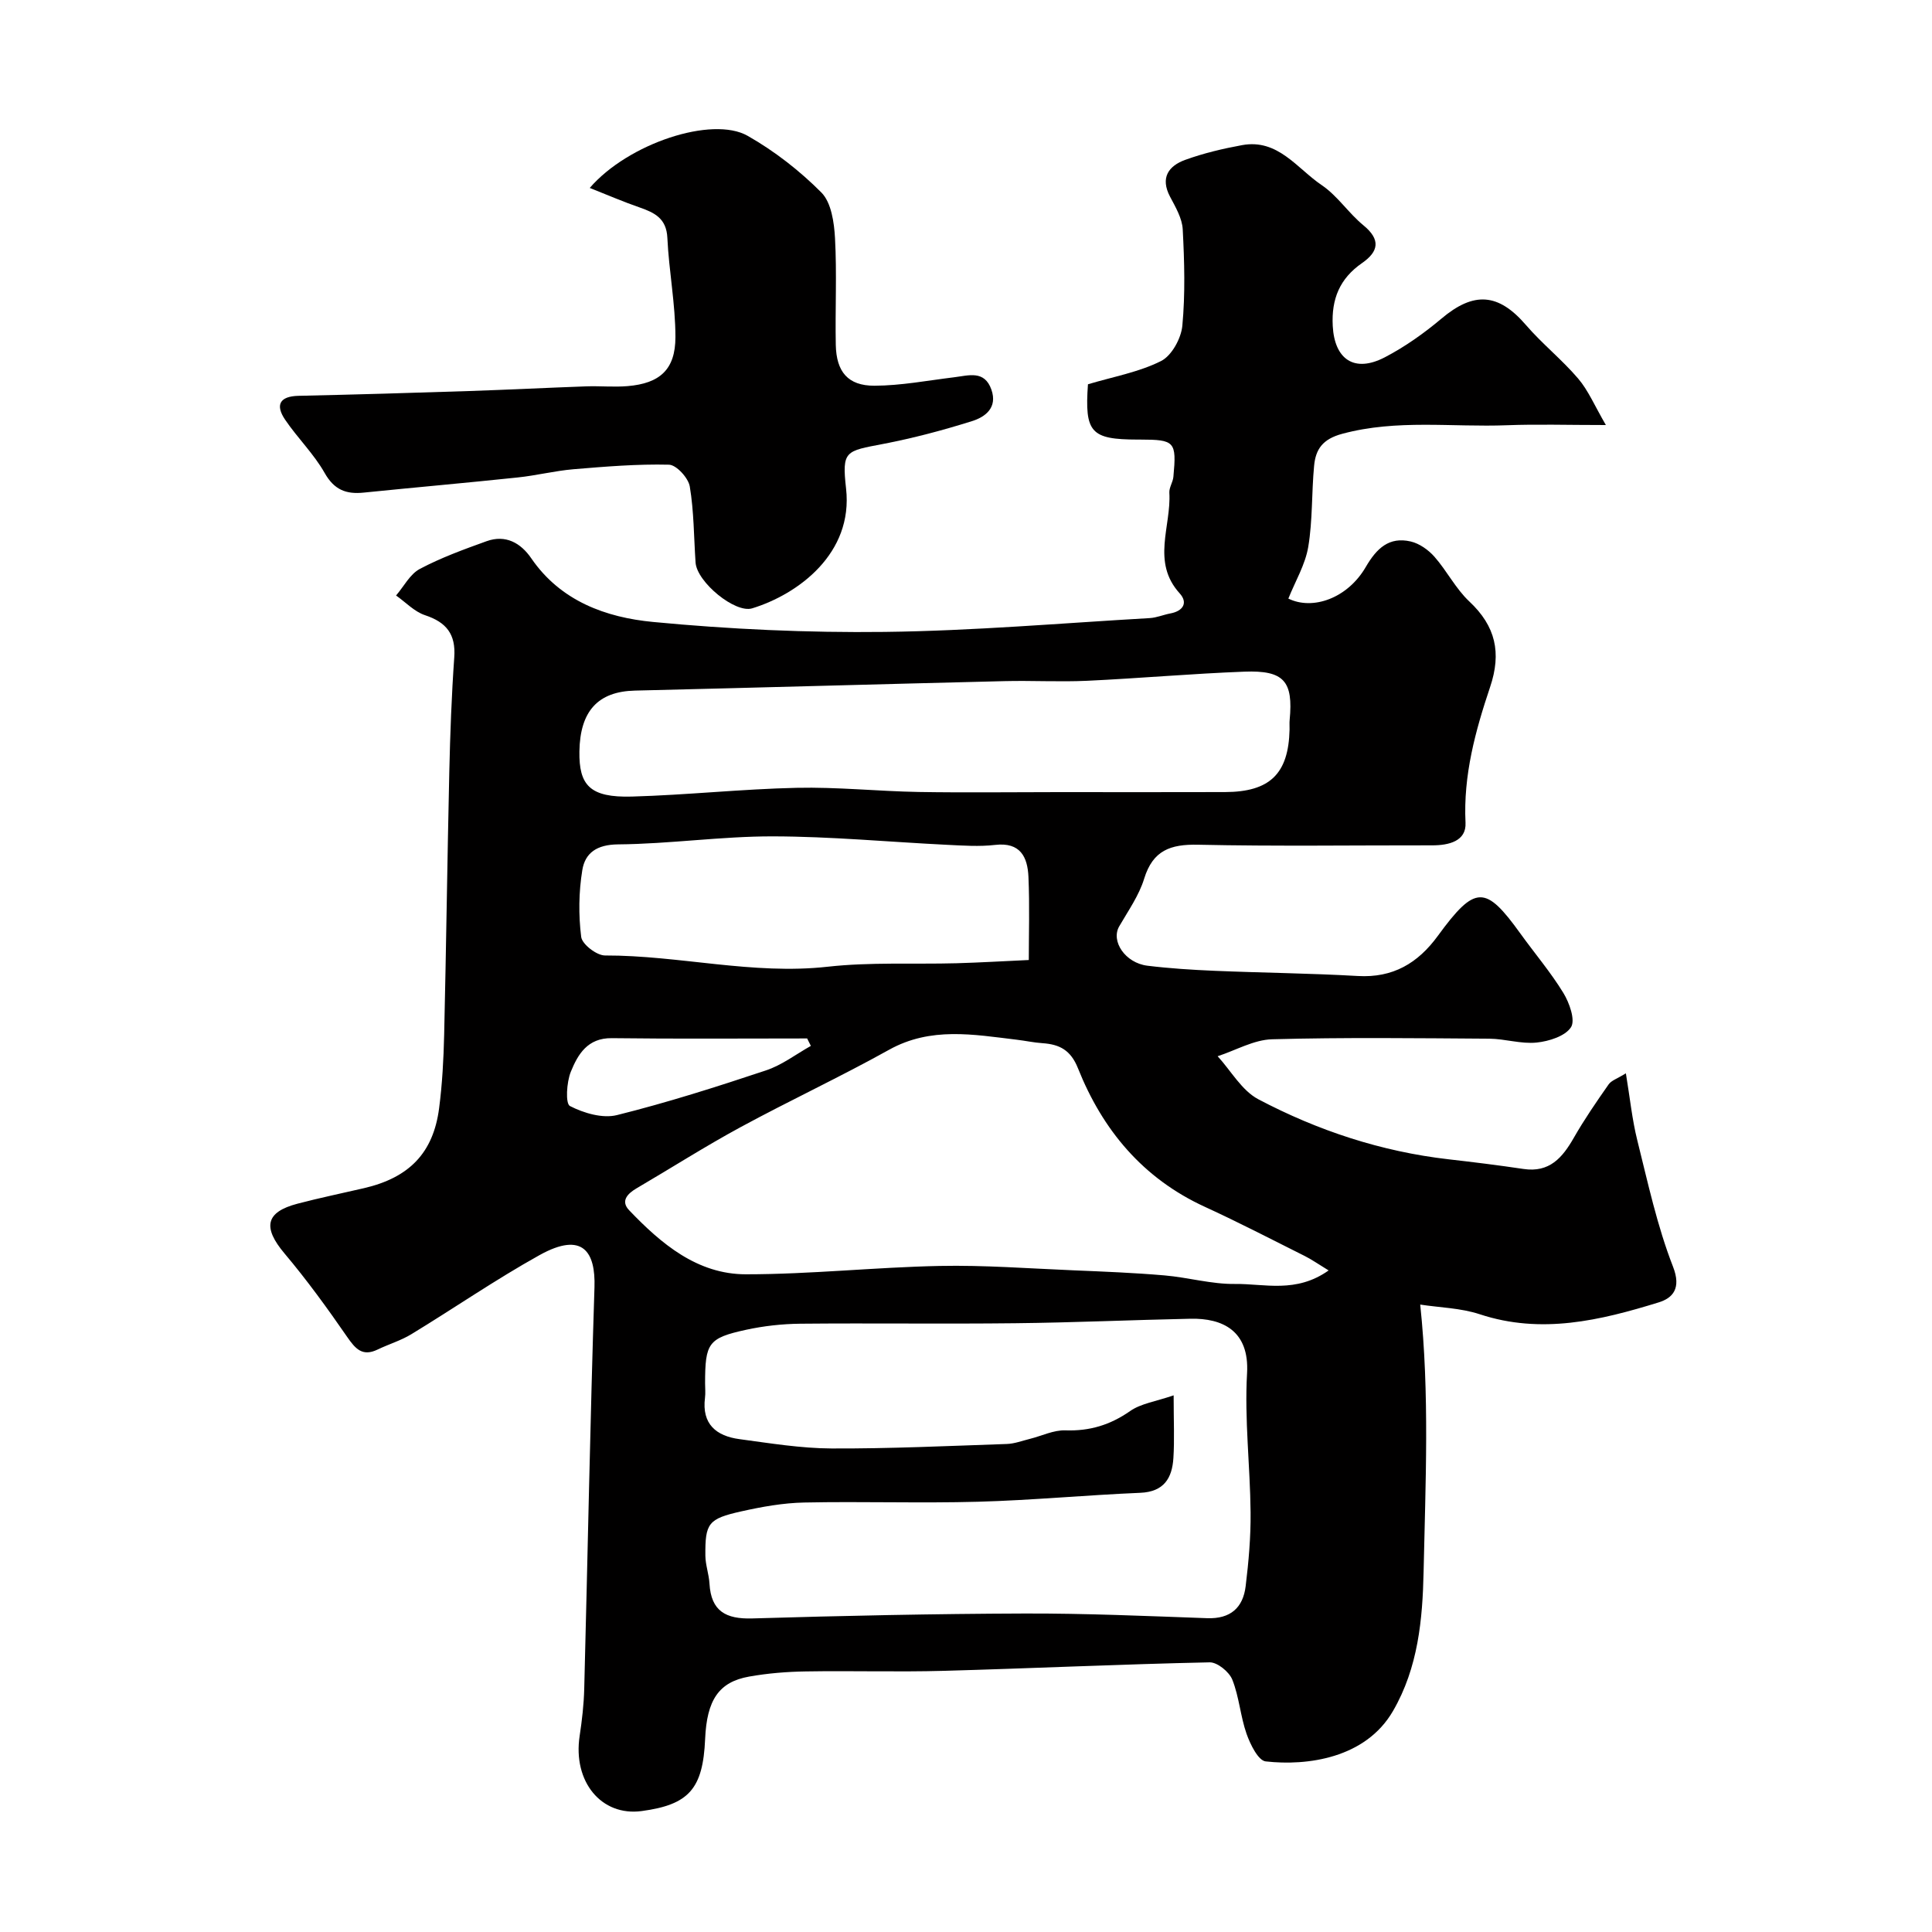<svg enable-background="new 0 0 400 400" viewBox="0 0 400 400" xmlns="http://www.w3.org/2000/svg"><path d="m225.25 79.56c5.29-1.58 10.55-2.51 15.13-4.81 2.2-1.1 4.16-4.68 4.41-7.3.62-6.61.43-13.32.08-19.97-.12-2.29-1.49-4.61-2.62-6.75-2.07-3.92-.33-6.37 3.13-7.63 3.8-1.38 7.79-2.32 11.77-3.05 7.45-1.37 11.4 4.85 16.51 8.29 3.25 2.2 5.54 5.78 8.61 8.3 3.63 2.97 3.18 5.43-.28 7.83-4.6 3.19-6.36 7.42-6.06 13.02.37 6.91 4.47 9.77 10.79 6.48 4.16-2.17 8.1-4.96 11.7-7.99 6.71-5.67 11.8-5.32 17.51 1.31 3.36 3.9 7.47 7.17 10.81 11.09 2.11 2.47 3.41 5.63 5.74 9.62-7.93 0-14.21-.2-20.47.04-11.36.44-22.78-1.28-34.1 1.77-4.07 1.09-5.52 3.19-5.84 6.64-.53 5.58-.29 11.27-1.21 16.77-.62 3.69-2.69 7.13-4.12 10.71 5.04 2.48 12.26-.04 16.04-6.56 2.24-3.85 4.82-6.3 9.3-5.26 1.8.42 3.66 1.74 4.91 3.16 2.58 2.93 4.4 6.62 7.22 9.26 5.45 5.11 6.69 10.61 4.3 17.71-3.04 9.06-5.57 18.26-5.09 28.1.19 3.82-3.46 4.68-6.89 4.68-16.16-.02-32.33.22-48.49-.13-5.71-.12-9.34 1.16-11.15 7.02-1.07 3.5-3.31 6.66-5.17 9.88-1.77 3.07 1.24 7.58 5.84 8.15 4.57.56 9.18.85 13.77 1.05 9.93.42 19.87.51 29.79 1.08 7.27.42 12.43-2.64 16.57-8.31 7.75-10.61 9.86-10.52 17.09-.48 2.96 4.11 6.27 8 8.9 12.3 1.25 2.05 2.52 5.62 1.58 7.09-1.2 1.86-4.57 2.92-7.12 3.18-3.2.33-6.51-.77-9.78-.8-15-.1-30-.29-44.98.12-3.79.1-7.52 2.29-11.28 3.51 2.77 3.03 5 7.1 8.42 8.91 12.31 6.49 25.45 10.83 39.39 12.43 5.18.59 10.35 1.23 15.5 2 5.4.81 8.08-2.34 10.44-6.47 2.18-3.81 4.68-7.44 7.2-11.04.57-.82 1.79-1.18 3.57-2.29.85 5.11 1.29 9.56 2.36 13.85 2.2 8.81 4.12 17.77 7.4 26.18 1.76 4.51-.06 6.5-2.98 7.4-12.09 3.73-24.29 6.66-37.04 2.45-3.94-1.3-8.29-1.38-12.32-2 1.96 18.46 1.09 36.93.7 55.34-.21 9.77-1.11 19.82-6.35 28.83-5.67 9.76-17.73 11.38-26.34 10.41-1.55-.17-3.19-3.52-3.96-5.7-1.28-3.64-1.53-7.67-2.96-11.24-.65-1.61-3.1-3.61-4.69-3.57-18.37.39-36.73 1.25-55.1 1.76-9.49.26-19-.04-28.49.12-3.93.06-7.9.38-11.76 1.07-6.27 1.11-8.75 4.85-9.1 12.91-.45 10.33-3.34 13.61-13.13 14.93-8.37 1.13-14.29-6.1-12.85-15.56.49-3.24.87-6.52.95-9.8.72-27.7 1.23-55.4 2.12-83.09.23-7.18-2.31-11.69-11.38-6.65s-17.65 10.97-26.53 16.37c-2.16 1.32-4.67 2.06-6.97 3.17-3.17 1.53-4.61-.13-6.34-2.63-4.08-5.91-8.32-11.76-12.95-17.25-4.54-5.39-3.97-8.57 2.69-10.31 4.56-1.2 9.19-2.15 13.79-3.22 9.34-2.18 14.31-7.28 15.52-16.52.66-5.06.93-10.18 1.05-15.29.42-18.1.65-36.2 1.06-54.29.18-7.94.47-15.88 1.03-23.8.34-4.77-1.61-7.25-6.05-8.72-2.21-.73-4.01-2.68-6-4.08 1.62-1.88 2.88-4.42 4.92-5.5 4.39-2.33 9.13-4.05 13.82-5.74 3.94-1.42 7.08.36 9.26 3.55 6.09 8.88 15.48 12.24 25.21 13.17 15.92 1.52 31.99 2.25 47.98 2.06 18.29-.22 36.56-1.81 54.84-2.86 1.43-.08 2.83-.69 4.26-.96 2.66-.49 3.72-2.21 1.95-4.16-5.9-6.51-1.72-13.88-2.14-20.84-.06-1.08.74-2.18.84-3.3.68-7.3.3-7.69-6.89-7.7-.17 0-.33 0-.5 0-9.71-.02-11.01-1.44-10.3-11.45zm17.74 209.33c0 5.38.19 9.19-.05 12.97-.26 4.16-1.95 7.01-6.87 7.21-11.2.47-22.38 1.54-33.58 1.85-11.99.33-23.99-.09-35.99.16-4.37.09-8.77.88-13.05 1.84-6.84 1.53-7.47 2.45-7.41 9.18.02 1.92.74 3.83.85 5.77.33 5.72 3.4 7.37 8.86 7.21 18.79-.56 37.6-.96 56.4-1.02 12.6-.04 25.2.52 37.79.97 4.82.17 7.42-2.17 7.96-6.63.62-5.06 1.07-10.19 1.02-15.28-.09-9.6-1.28-19.24-.73-28.78.51-8.83-5.08-11.45-11.71-11.31-12.1.25-24.2.8-36.3.93-14.83.17-29.66-.04-44.49.1-3.75.04-7.56.46-11.23 1.26-7.84 1.71-8.47 2.74-8.48 11.09 0 1 .11 2.01-.02 3-.69 5.44 2.34 7.91 7.15 8.55 6.33.85 12.7 1.9 19.05 1.93 12.1.05 24.2-.52 36.29-.93 1.59-.05 3.17-.66 4.75-1.05 2.47-.61 4.95-1.86 7.39-1.77 5.02.17 9.25-1.11 13.38-3.99 2.24-1.57 5.27-1.97 9.02-3.26zm32.09-25.86c-2.25-1.37-3.53-2.28-4.93-2.98-6.88-3.44-13.71-6.99-20.7-10.19-12.83-5.89-21.17-15.9-26.27-28.69-1.5-3.76-3.8-4.95-7.35-5.19-1.79-.12-3.55-.51-5.34-.72-8.93-1.07-17.78-2.72-26.41 2.08-10.11 5.63-20.62 10.53-30.8 16.05-7.3 3.96-14.32 8.44-21.49 12.64-1.89 1.11-3.34 2.64-1.54 4.53 6.64 6.95 14.11 13.27 24.19 13.27 13.36 0 26.72-1.46 40.1-1.73 9.25-.19 18.53.53 27.79.91 6.27.26 12.54.51 18.79 1.05 4.89.42 9.75 1.84 14.6 1.77 6.09-.07 12.59 1.99 19.36-2.8zm-55.91-99.03c11.49 0 22.97.03 34.46-.01 9.29-.03 13.15-3.79 13.36-12.94.02-.67-.05-1.34.02-2 .76-8.01-1.15-10.3-9.38-9.99-10.87.41-21.71 1.38-32.57 1.89-5.68.26-11.39-.07-17.08.07-25.51.62-51.01 1.35-76.52 1.96-7.66.18-11.37 4.25-11.5 12.6-.1 6.97 2.13 9.59 10.89 9.34 11.37-.32 22.71-1.56 34.07-1.81 8.41-.19 16.85.71 25.27.86 9.67.16 19.33.03 28.98.03zm-6.17 34.76c0-5.27.19-11.25-.07-17.21-.18-4.11-1.67-7.23-6.9-6.62-3.28.38-6.65.14-9.97-.02-12.02-.59-24.03-1.73-36.04-1.75-10.68-.02-21.36 1.57-32.05 1.66-4.4.04-6.83 1.76-7.41 5.33-.74 4.53-.8 9.29-.23 13.83.19 1.52 3.2 3.84 4.92 3.84 15.41-.03 30.57 4.06 46.12 2.33 8.79-.98 17.75-.48 26.63-.72 4.88-.14 9.76-.43 15-.67zm-45.12 17.78c-.26-.51-.51-1.03-.77-1.54-13.48 0-26.97.11-40.45-.06-5.02-.06-7.02 3.36-8.48 6.96-.88 2.16-1.14 6.6-.18 7.09 2.86 1.47 6.75 2.62 9.73 1.88 10.4-2.59 20.64-5.85 30.81-9.24 3.32-1.09 6.24-3.35 9.34-5.09z" fill="#010000"/><path d="m122.1 38.91c7.96-9.23 25.36-14.96 32.69-10.79 5.55 3.15 10.77 7.22 15.27 11.74 2.06 2.08 2.64 6.2 2.82 9.45.4 7.34.02 14.71.16 22.07.11 5.59 2.51 8.49 7.99 8.48 5.51-.02 11.01-1.08 16.51-1.75 3-.36 6.28-1.53 7.72 2.56 1.31 3.74-1.27 5.67-4.05 6.53-6.02 1.89-12.16 3.52-18.35 4.71-7.81 1.5-8.58 1.35-7.69 9.25 1.51 13.42-9.92 21.87-19.44 24.79-3.51 1.08-11.43-5.41-11.72-9.48-.36-5.26-.33-10.58-1.2-15.76-.3-1.76-2.77-4.46-4.3-4.5-6.58-.16-13.19.39-19.77.94-3.89.33-7.73 1.31-11.62 1.71-10.6 1.12-21.22 2.05-31.83 3.13-3.62.37-6.09-.56-8.07-4.06-2.23-3.95-5.61-7.23-8.18-11.02-2.06-3.04-1.19-4.87 2.78-4.96 11.76-.26 23.53-.6 35.28-.99 8.1-.27 16.19-.68 24.29-.97 2.85-.1 5.73.19 8.56-.05 6.66-.56 9.89-3.43 9.89-10.15 0-6.85-1.35-13.69-1.67-20.55-.19-4.04-2.66-5.21-5.77-6.3-3.25-1.12-6.44-2.5-10.3-4.03z" fill="#010000"/></svg>